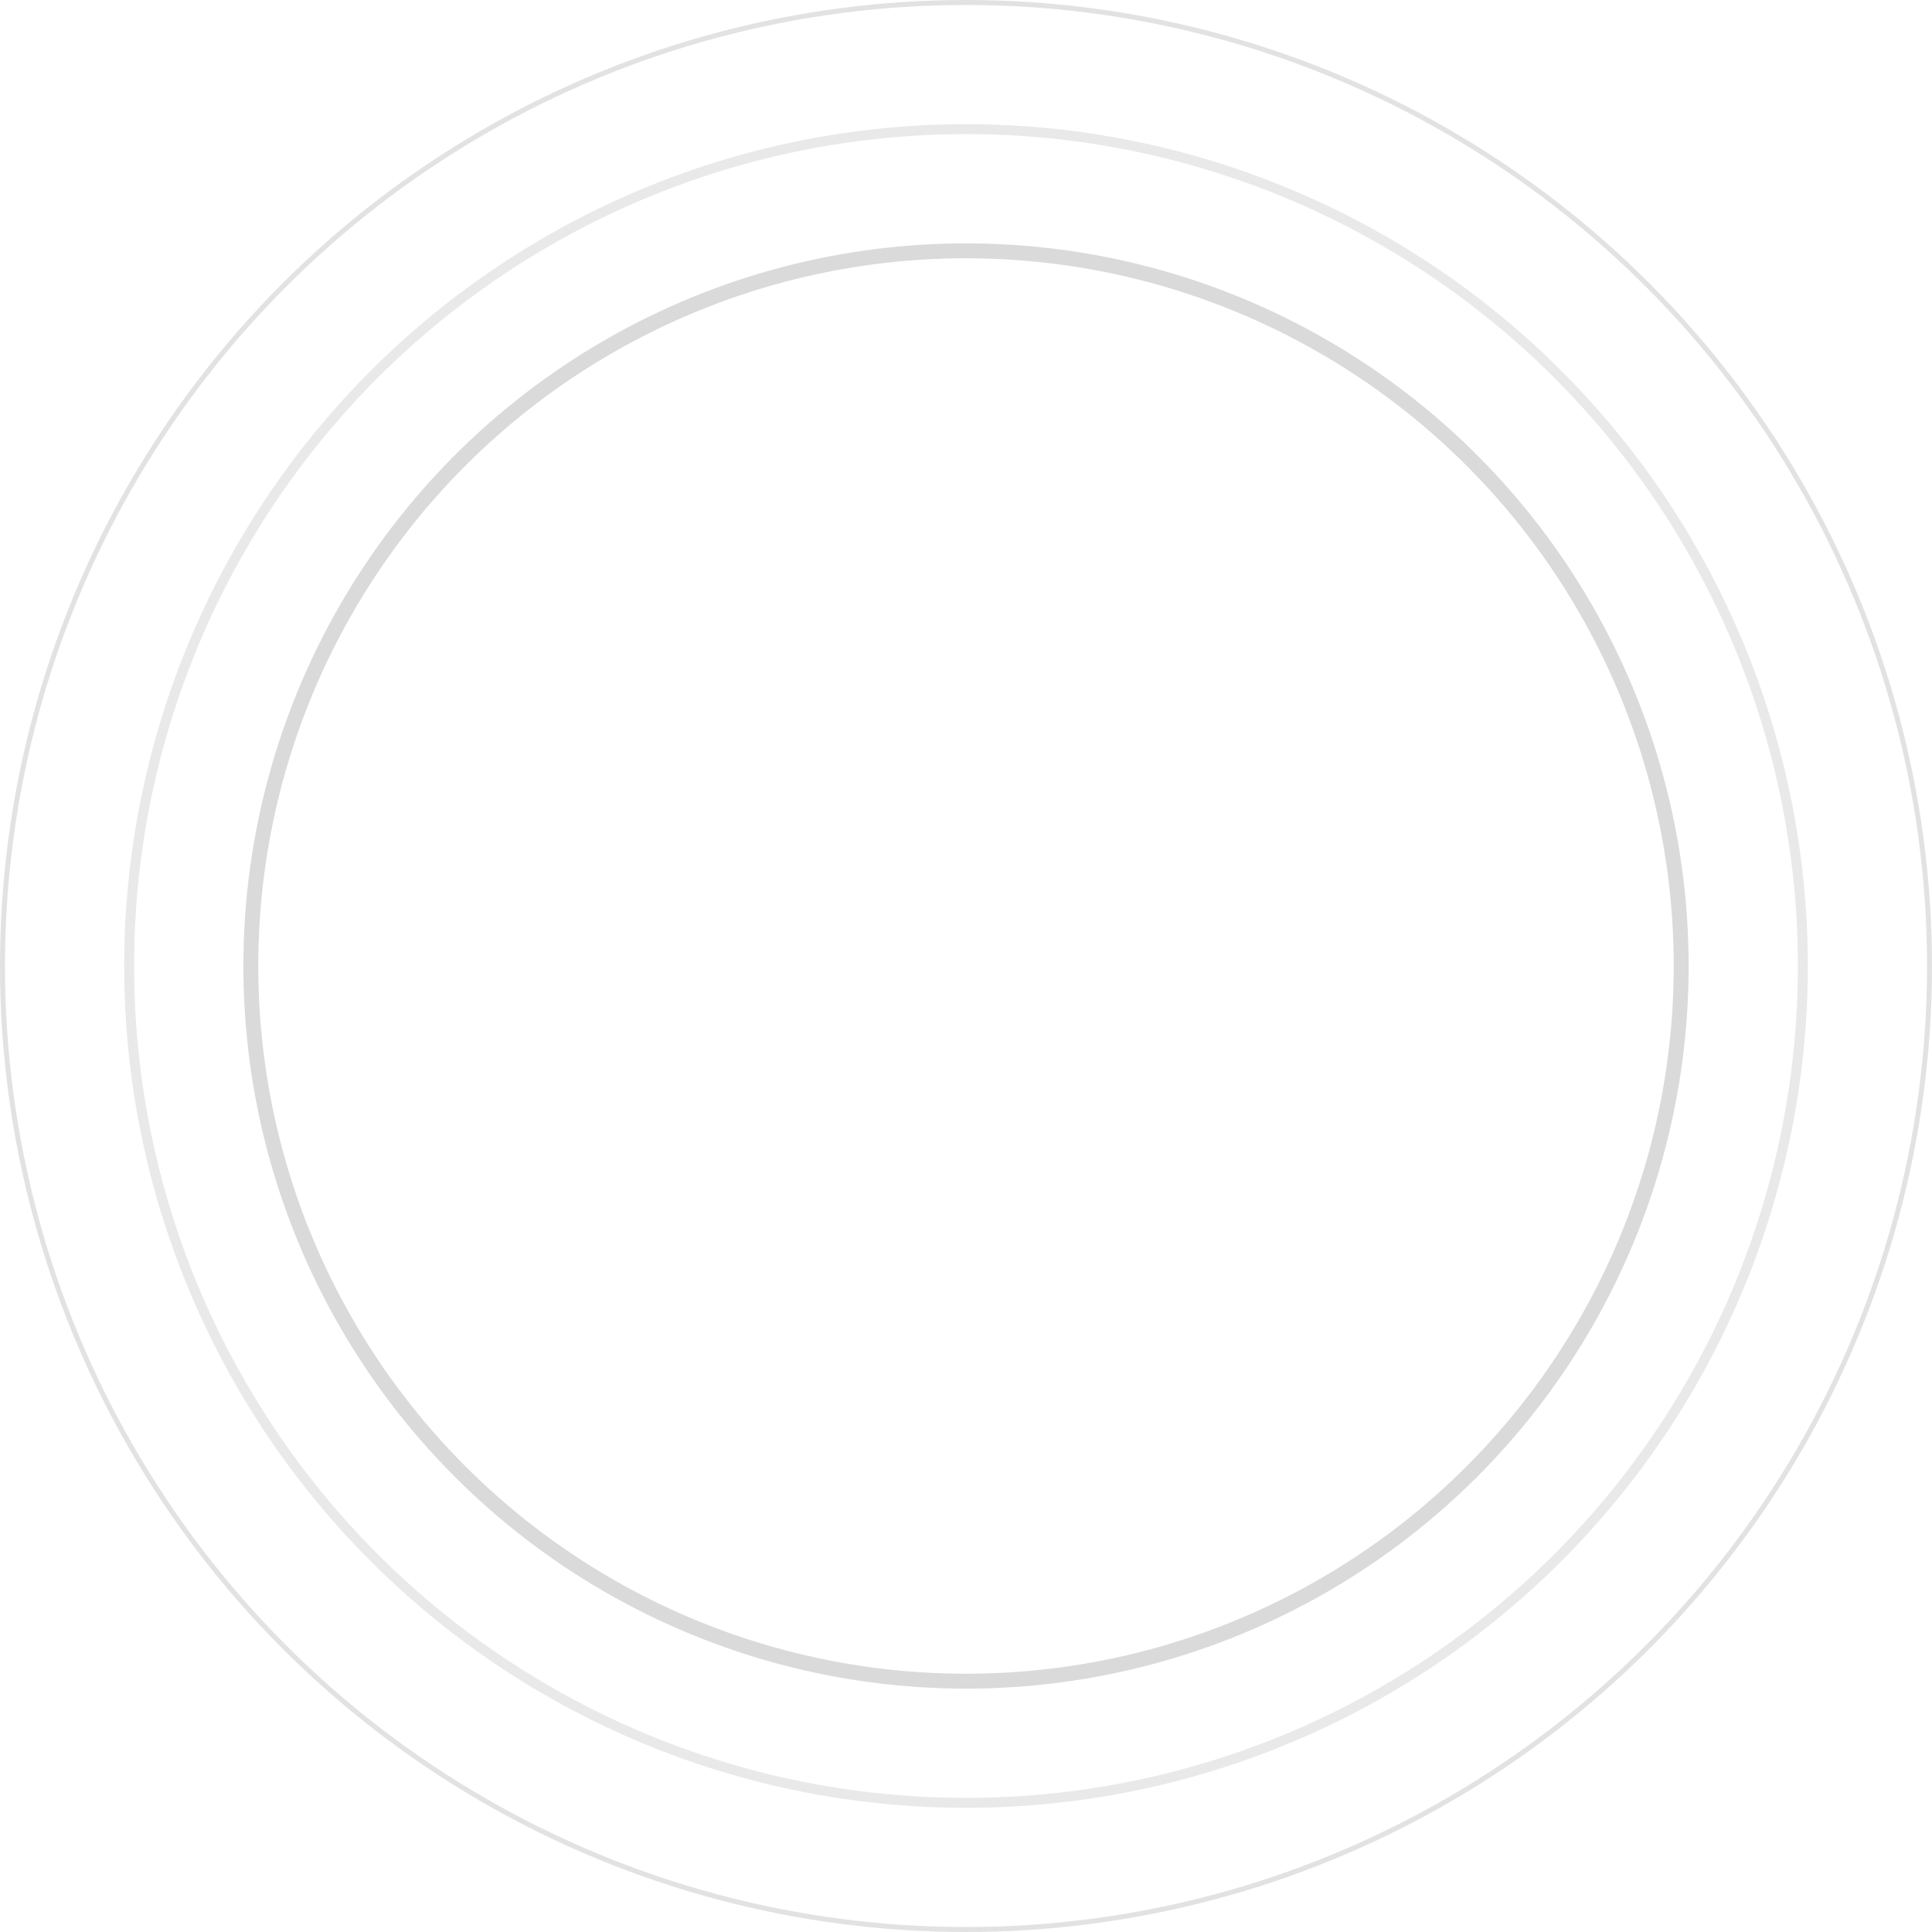 <?xml version="1.0" encoding="UTF-8"?> <svg xmlns="http://www.w3.org/2000/svg" width="389" height="389" viewBox="0 0 389 389" fill="none"><circle cx="194.5" cy="194.5" r="144" stroke="#DADADA" stroke-width="3"></circle><circle cx="194.5" cy="194.5" r="168.5" stroke="#DADADA" stroke-opacity="0.6" stroke-width="2"></circle><circle cx="194.5" cy="194.5" r="194" stroke="#DADADA" stroke-opacity="0.8"></circle></svg> 
